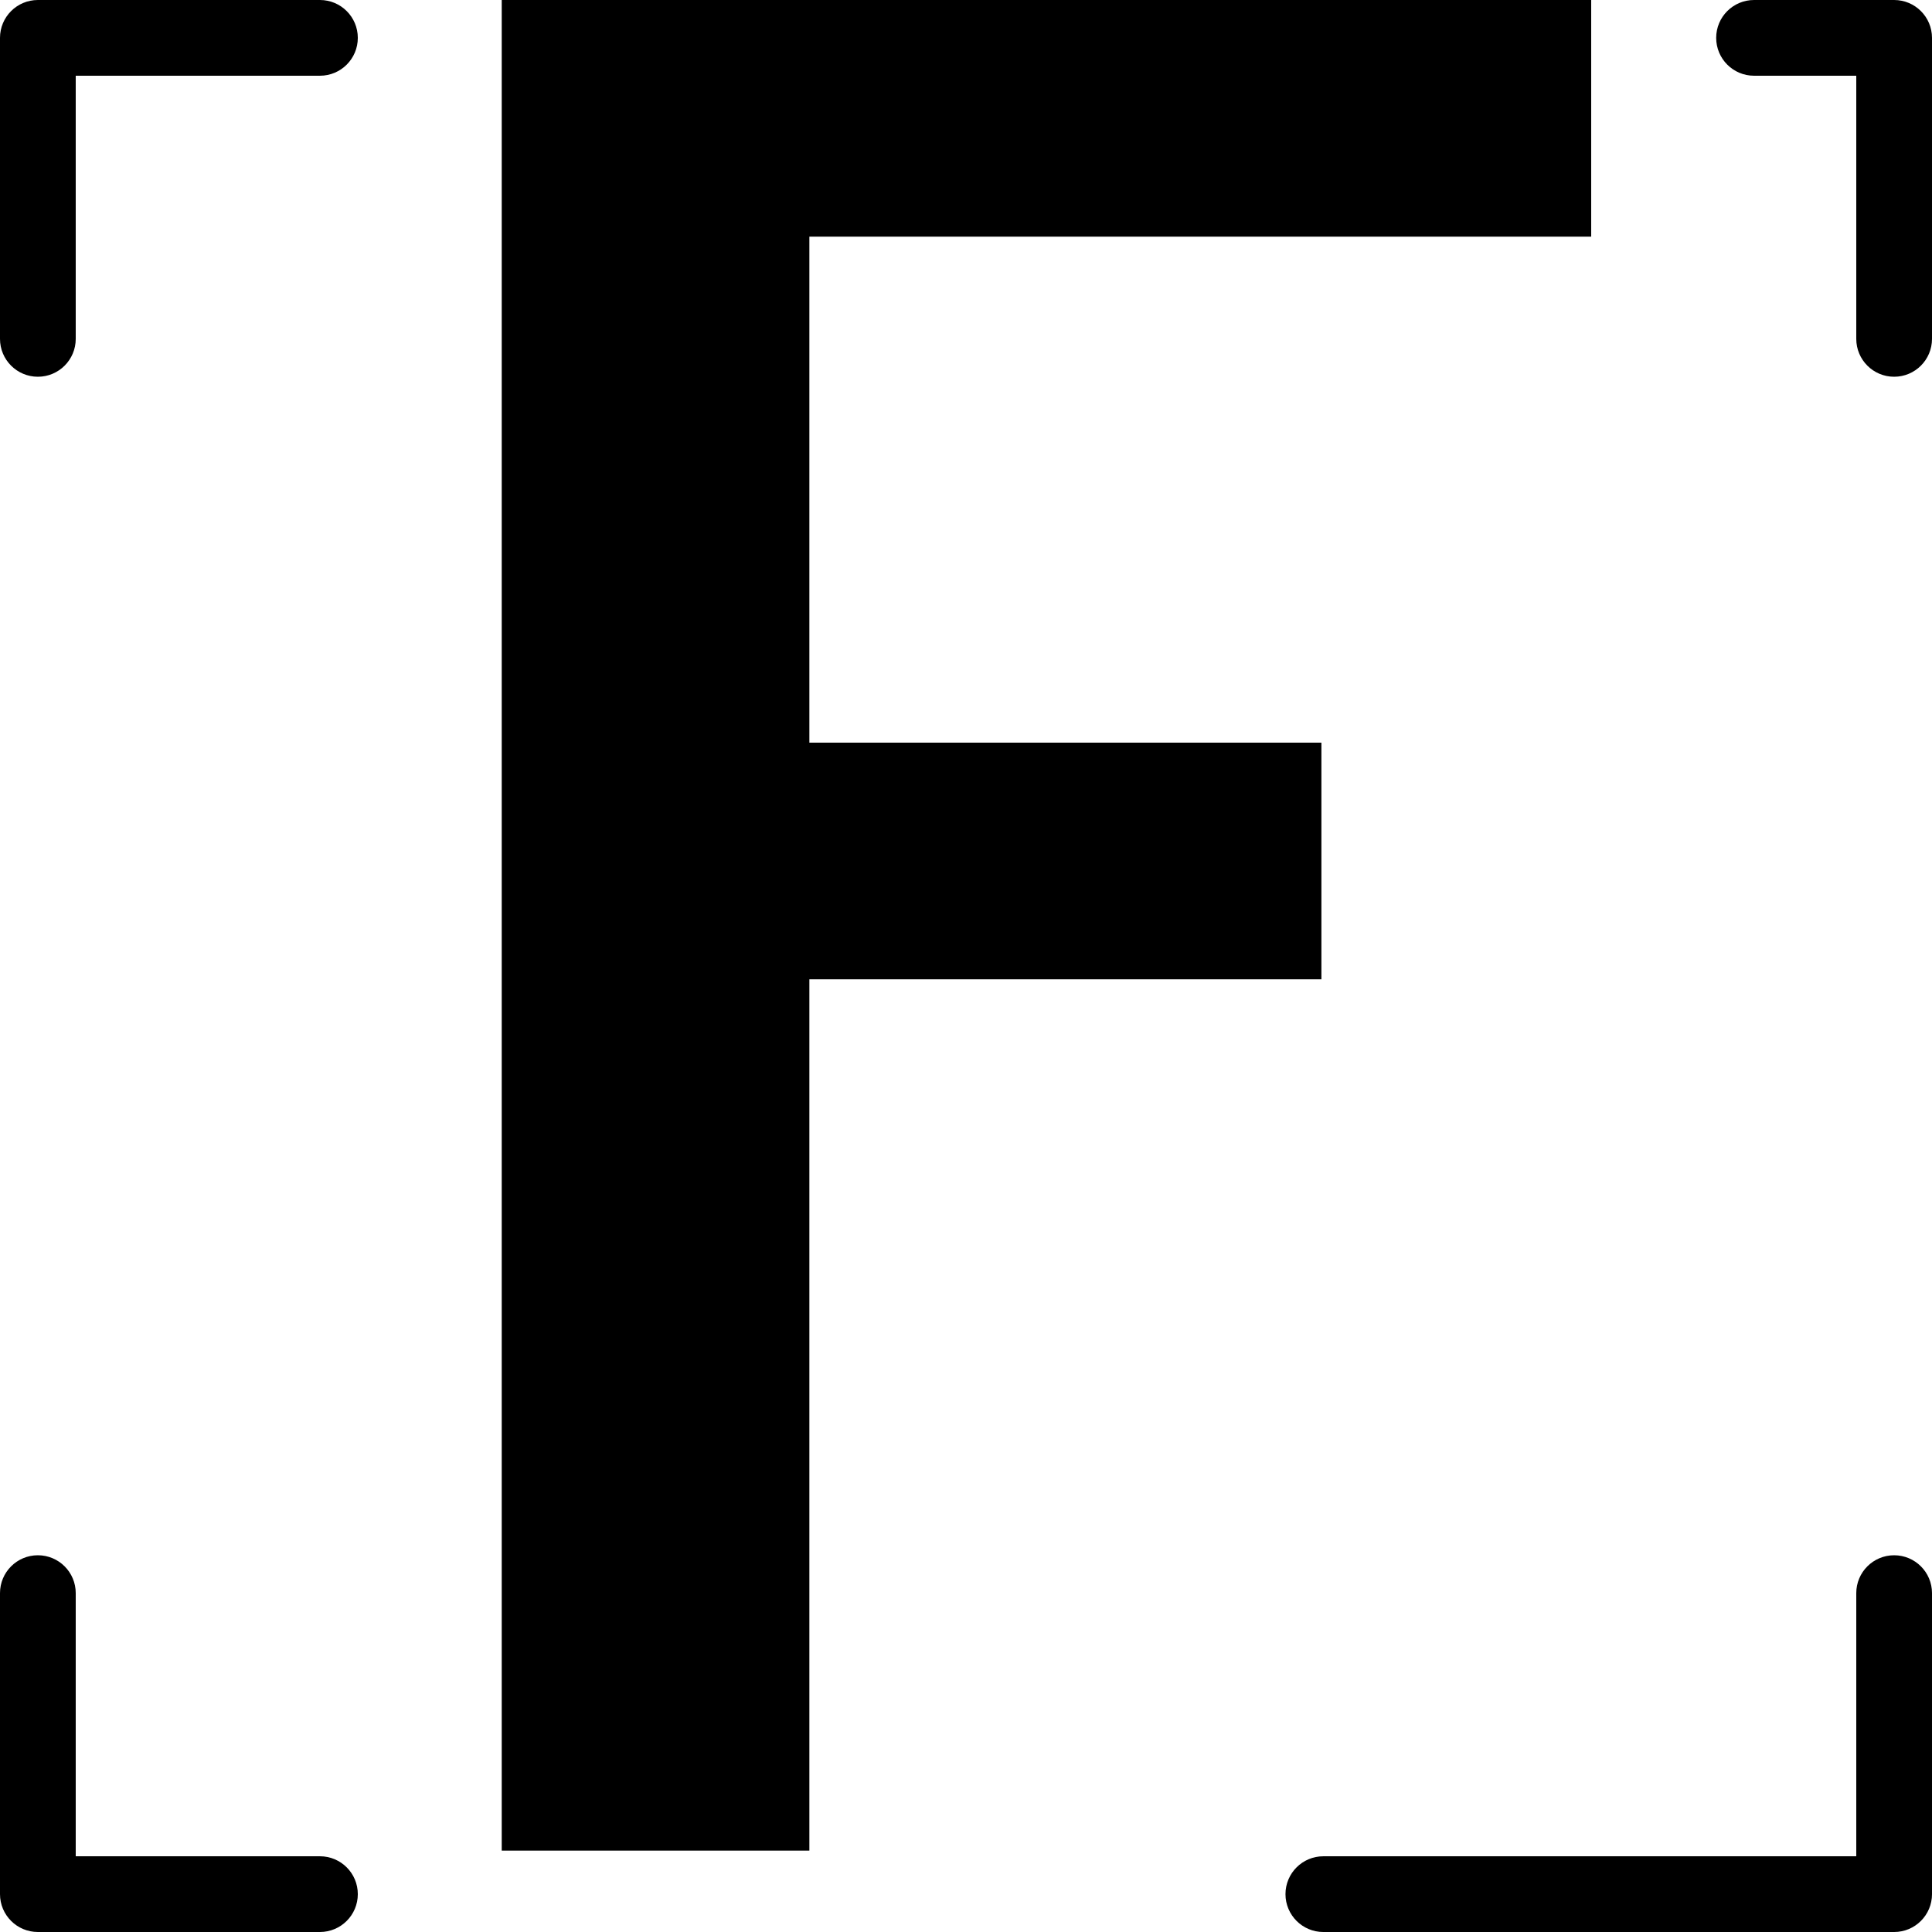 <?xml version="1.0" encoding="iso-8859-1"?>
<!-- Uploaded to: SVG Repo, www.svgrepo.com, Generator: SVG Repo Mixer Tools -->
<svg fill="#000000" height="800px" width="800px" version="1.1" id="Layer_1" xmlns="http://www.w3.org/2000/svg" xmlns:xlink="http://www.w3.org/1999/xlink" 
	 viewBox="0 0 408.197 408.197" xml:space="preserve">
<g>
	<polygon points="279.189,156.91 171.006,156.91 171.006,50 336.189,50 336.189,0 106.006,0 106.006,391 171.006,391 
		171.006,206.91 279.189,206.91 	"/>
	<g>
		<path d="M400.197,0h-29.599c-4.418,0-8,3.582-8,8s3.582,8,8,8h21.599v55.599c0,4.418,3.582,8,8,8s8-3.582,8-8V8
			C408.197,3.582,404.616,0,400.197,0z"/>
		<path d="M67.599,0H8C3.582,0,0,3.582,0,8v63.599c0,4.418,3.582,8,8,8s8-3.582,8-8V16h51.599c4.418,0,8-3.582,8-8
			S72.017,0,67.599,0z"/>
		<path d="M67.599,392.197H16v-55.599c0-4.418-3.582-8-8-8s-8,3.582-8,8v63.599c0,4.418,3.582,8,8,8h59.599c4.418,0,8-3.582,8-8
			S72.017,392.197,67.599,392.197z"/>
		<path d="M400.197,328.599c-4.418,0-8,3.582-8,8v55.599H279.599c-4.418,0-8,3.582-8,8s3.582,8,8,8h120.599c4.418,0,8-3.582,8-8
			v-63.599C408.197,332.18,404.616,328.599,400.197,328.599z"/>
	</g>
</g>
</svg>